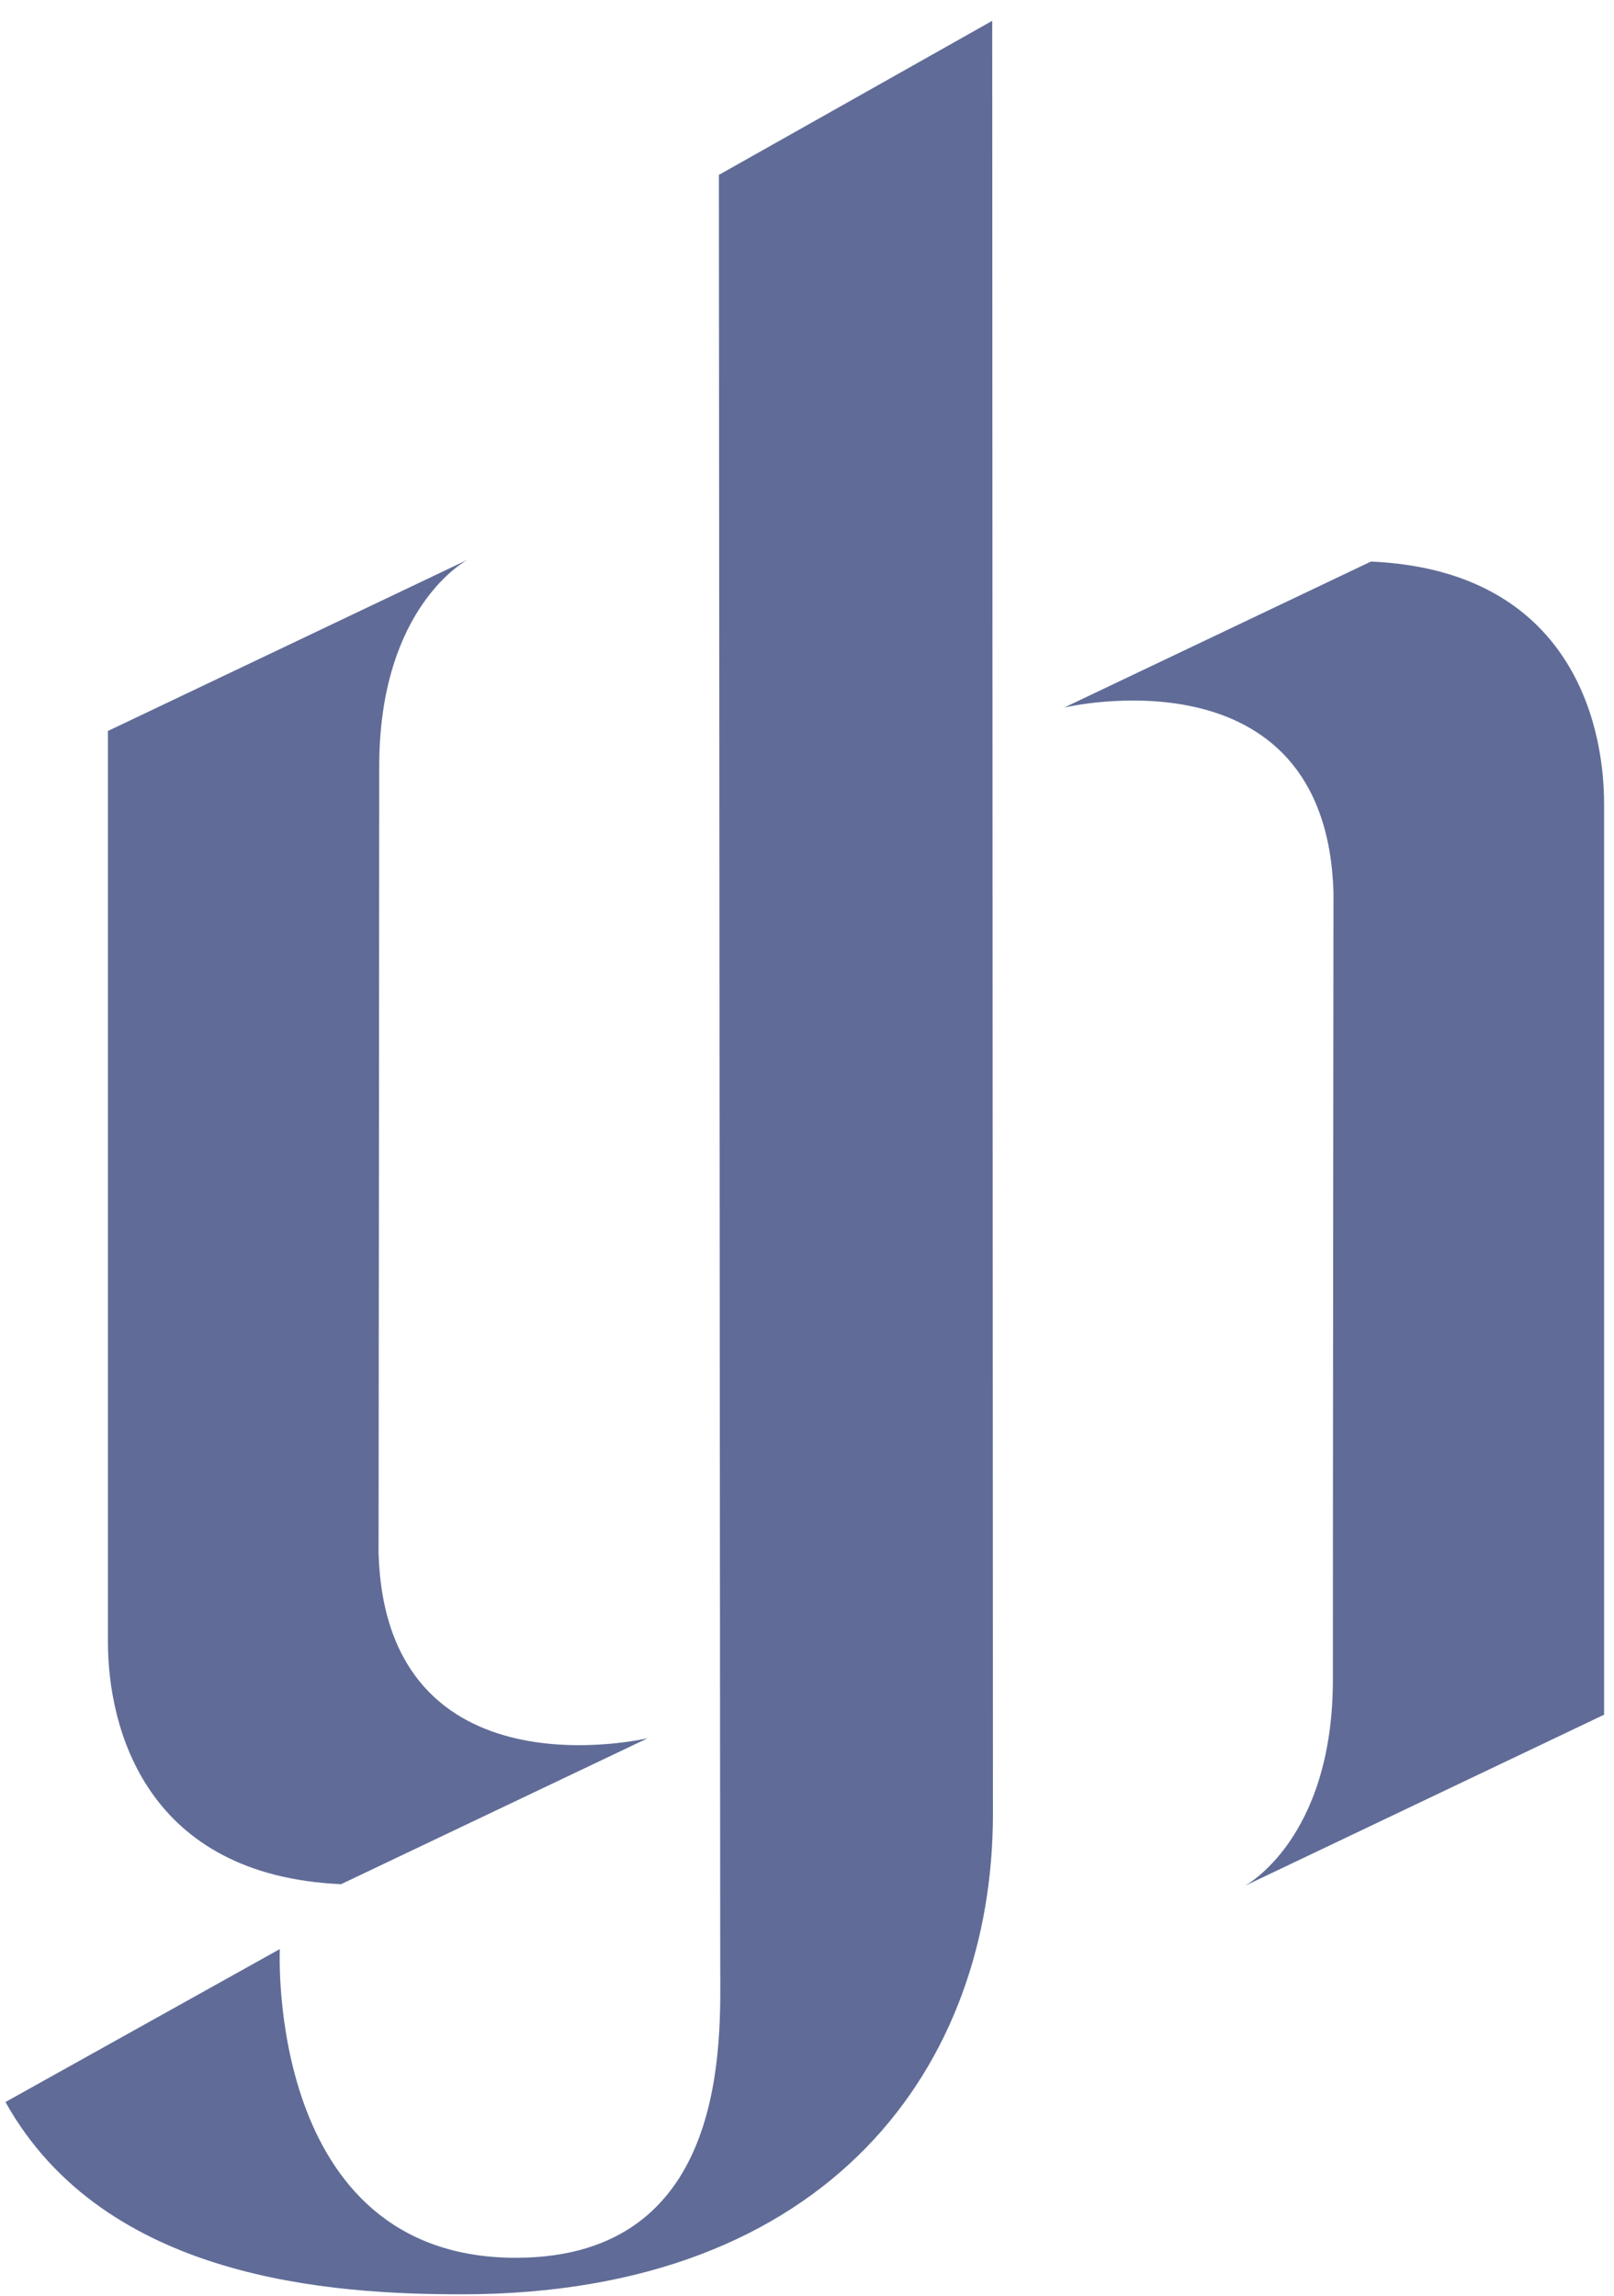 <svg width="71" height="101" viewBox="0 0 71 101" fill="none" xmlns="http://www.w3.org/2000/svg">
<path d="M22.689 99.309C11.67 99.309 12.31 85.73 12.31 85.73L0.24 92.459C4.62 100.303 14.622 100.916 20.311 100.916C36.53 100.916 43.679 90.821 43.679 79.788C43.679 77.71 43.648 0.916 43.648 0.916L31.624 7.693C31.624 7.693 31.683 83.174 31.683 86.419C31.688 89.665 32.138 99.309 22.689 99.309Z" fill="#606C97"/>
<path d="M16.653 68.335C16.995 79.192 28.497 76.455 28.497 76.455L15.005 82.876C6.439 82.496 4.748 76.05 4.748 72.217V32.152L20.566 24.622C20.566 24.622 16.682 26.651 16.682 33.711C16.684 38.665 16.653 68.335 16.653 68.335Z" fill="#606C97"/>
<path d="M58.66 39.237C58.319 28.385 46.817 31.121 46.817 31.121L60.308 24.7C68.875 25.079 70.564 31.524 70.564 35.359V75.422L54.748 82.956C54.748 82.956 58.634 80.928 58.634 73.867C58.63 68.911 58.66 39.237 58.66 39.237Z" fill="#606C97"/>
</svg>
